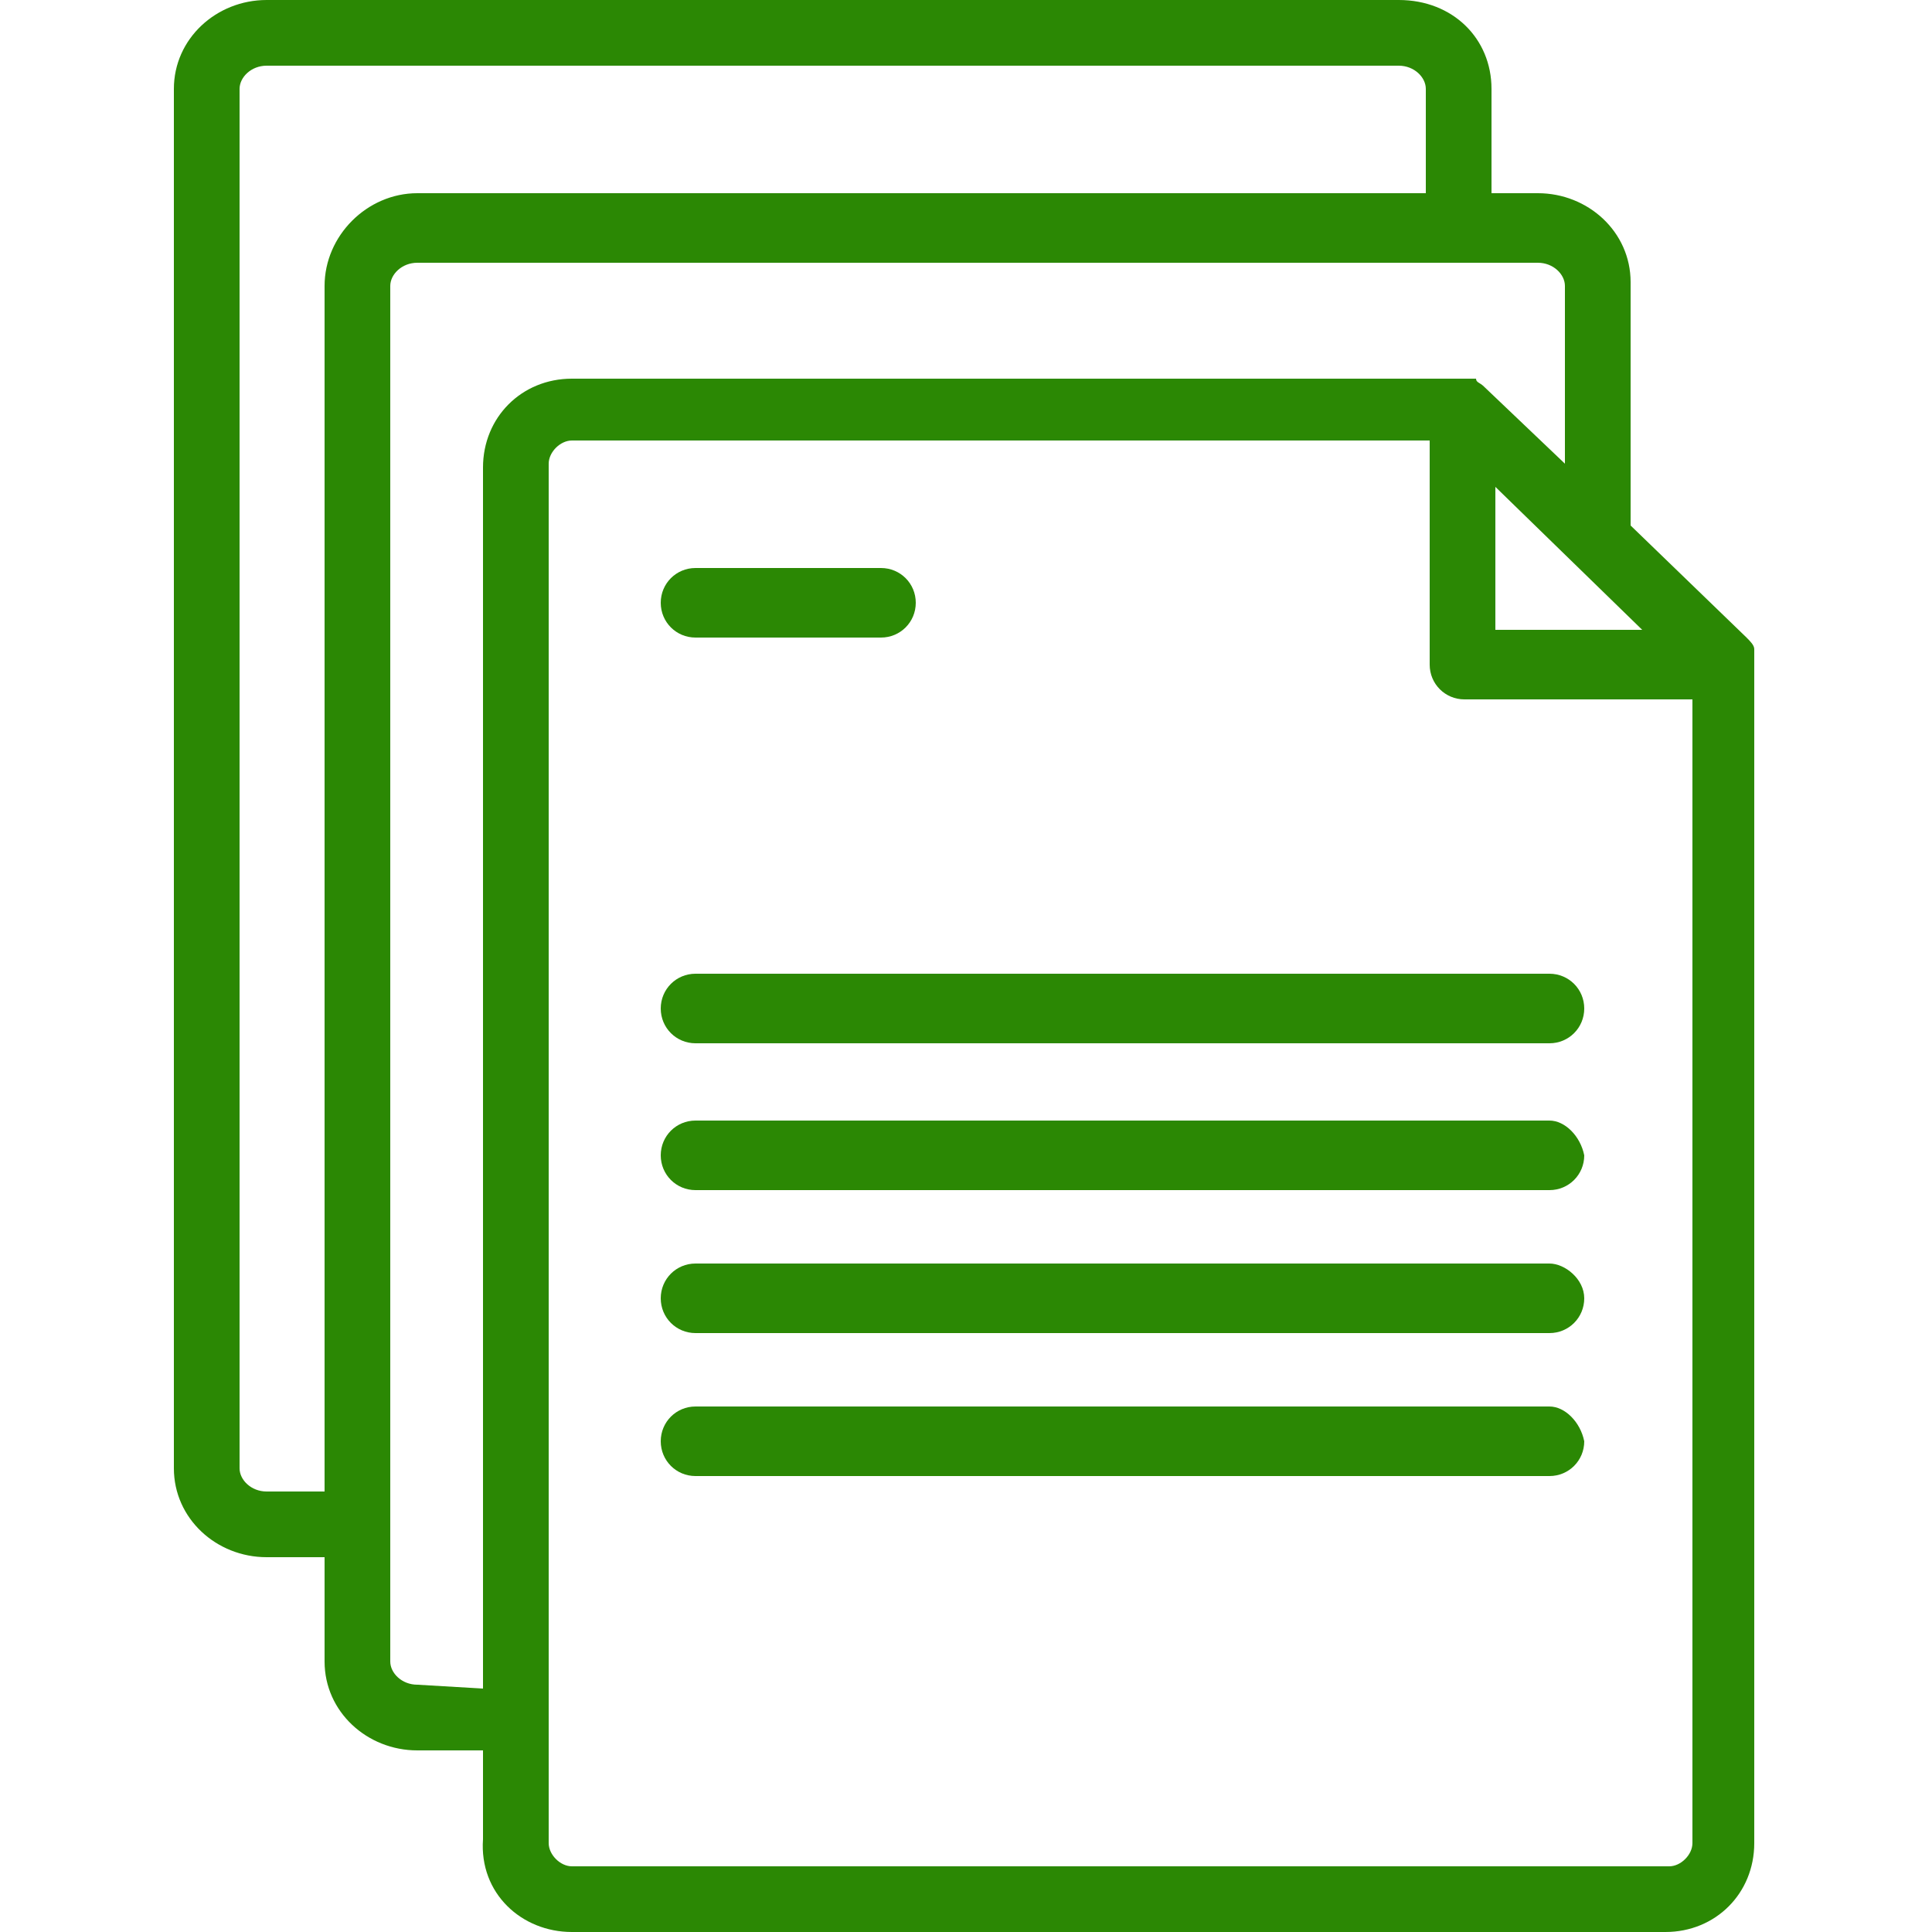 <svg version="1.2" xmlns="http://www.w3.org/2000/svg" viewBox="0 0 50 50" width="50" height="50">
	<title>ico-contratti-svg</title>
	<style>
		.s0 { fill: #2b8804 } 
	</style>
	<path id="Layer" fill-rule="evenodd" class="s0" d="m12.5 47.6v-2.3h-1.7c-1.3 0-2.4-1-2.4-2.3v-2.7h-1.5c-1.3 0-2.4-1-2.4-2.3v-35.7c0-1.3 1.1-2.3 2.4-2.3h29.3c1.4 0 2.4 1 2.4 2.3v2.7h1.2c1.3 0 2.4 1 2.4 2.3v6.3l3 2.9c0.1 0.1 0.2 0.2 0.2 0.3q0 0.1 0 0.3c0 0.1 0 30.6 0 30.6 0 1.3-1 2.3-2.3 2.3h-28.3c-1.3 0-2.4-1-2.3-2.4zm31.3-29.5h-5.9c-0.5 0-0.9-0.4-0.9-0.9v-5.8h-22.2c-0.3 0-0.6 0.3-0.6 0.6v35.7c0 0.3 0.3 0.6 0.6 0.6h28.4c0.3 0 0.6-0.3 0.6-0.6 0 0 0-29.7 0-29.6zm-5.1-5.5v3.7h3.8c0 0-3.8-3.7-3.8-3.7zm-27.9-7.6h26.1v-2.7c0-0.3-0.3-0.6-0.7-0.6h-29.3c-0.4 0-0.7 0.3-0.7 0.6v35.7c0 0.3 0.3 0.6 0.7 0.6h1.5v-31.2c0-1.3 1.1-2.4 2.4-2.4zm1.7 38.7v-31.6c0-1.3 1-2.3 2.3-2.3 0.1 0 23.1 0 23.1 0q0.1 0 0.3 0c0 0.1 0.1 0.1 0.2 0.2l2.1 2v-4.6c0-0.3-0.3-0.6-0.7-0.6h-29c-0.4 0-0.7 0.3-0.7 0.6v35.6c0 0.3 0.3 0.6 0.7 0.6z"/>
	<path id="Layer" class="s0" d="m18 16.5h4.8c0.5 0 0.9-0.4 0.9-0.9 0-0.5-0.4-0.9-0.9-0.9h-4.8c-0.5 0-0.9 0.4-0.9 0.9 0 0.5 0.4 0.9 0.9 0.9z"/>
	<path id="Layer" class="s0" d="m17.1 26.1c0 0.5 0.4 0.9 0.9 0.9h22.1c0.5 0 0.9-0.4 0.9-0.9 0-0.5-0.4-0.9-0.9-0.9h-22.1c-0.5 0-0.9 0.4-0.9 0.9z"/>
	<path id="Layer" class="s0" d="m40.1 29h-22.1c-0.5 0-0.9 0.4-0.9 0.9 0 0.5 0.4 0.9 0.9 0.9h22.1c0.5 0 0.9-0.4 0.9-0.9-0.1-0.5-0.5-0.9-0.9-0.9z"/>
	<path id="Layer" class="s0" d="m40.1 32.7h-22.1c-0.5 0-0.9 0.4-0.9 0.9 0 0.5 0.4 0.9 0.9 0.9h22.1c0.5 0 0.9-0.4 0.9-0.9 0-0.5-0.5-0.9-0.9-0.9z"/>
	<path id="Layer" class="s0" d="m40.1 36.4h-22.1c-0.5 0-0.9 0.4-0.9 0.9 0 0.5 0.4 0.9 0.9 0.9h22.1c0.5 0 0.9-0.4 0.9-0.9-0.1-0.5-0.5-0.9-0.9-0.9z"/>
</svg>